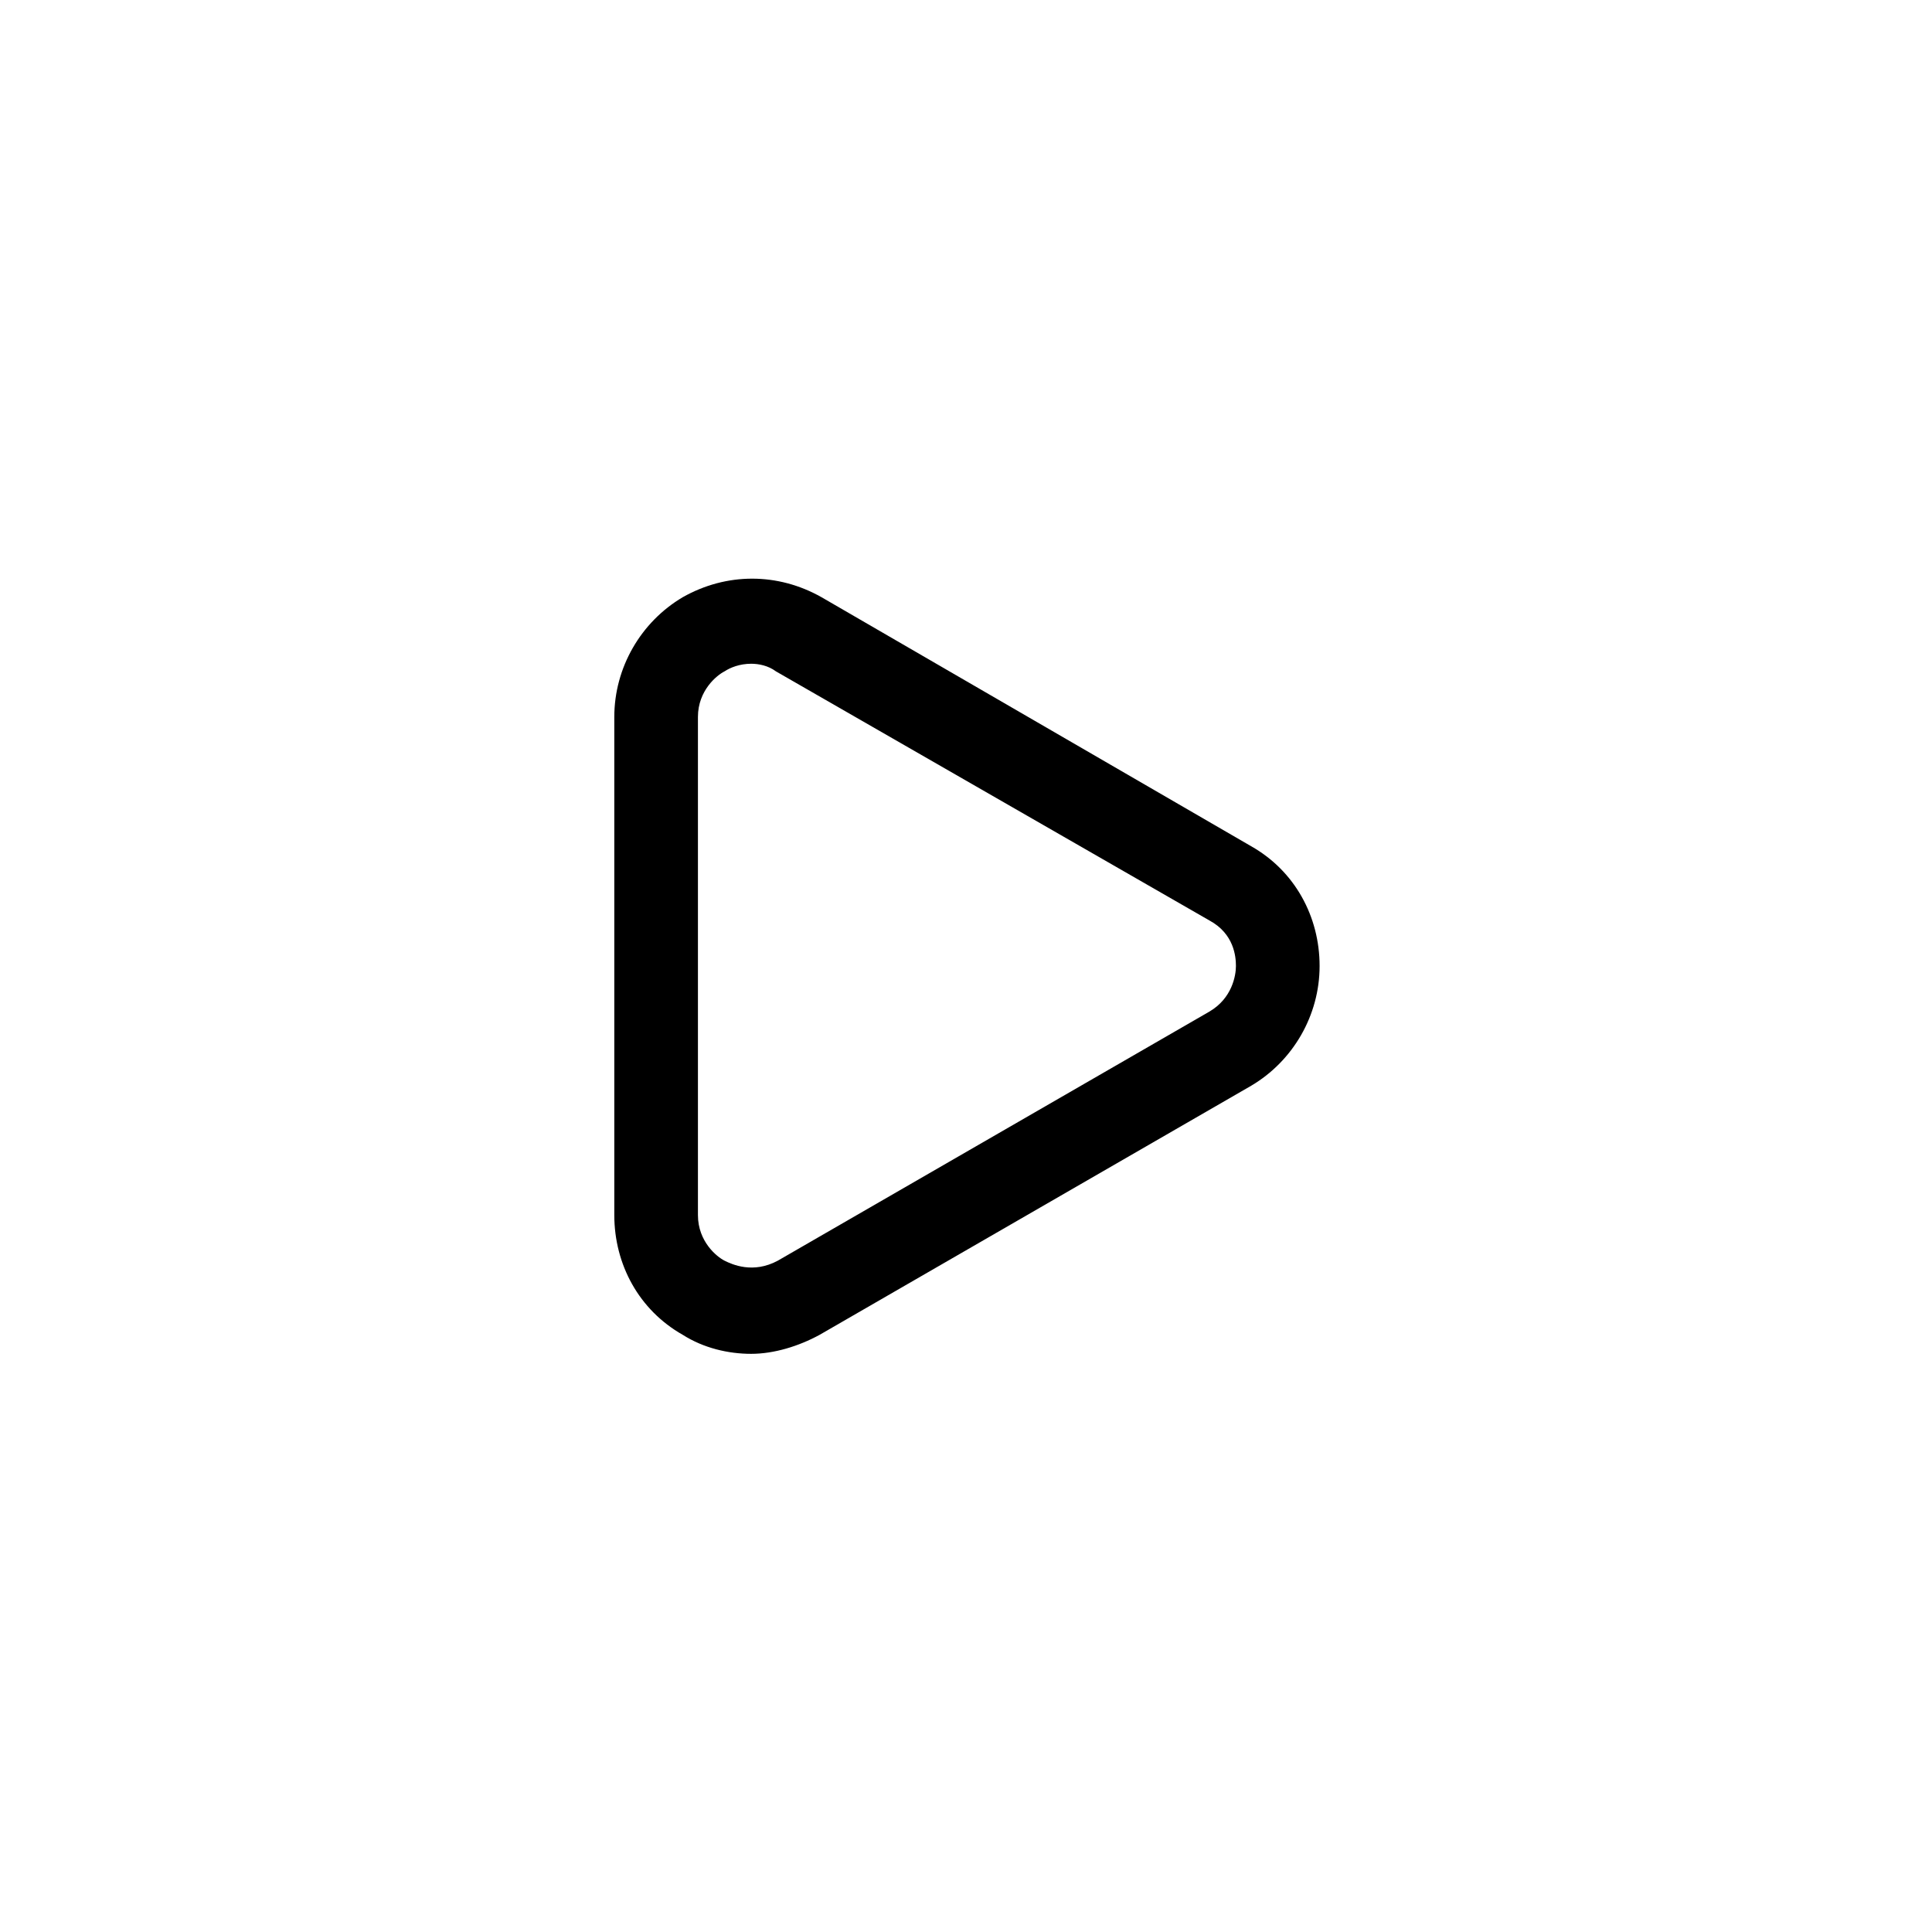 <?xml version="1.0" encoding="UTF-8"?>
<!-- Uploaded to: ICON Repo, www.iconrepo.com, Generator: ICON Repo Mixer Tools -->
<svg fill="#000000" width="800px" height="800px" version="1.1" viewBox="144 144 512 512" xmlns="http://www.w3.org/2000/svg">
 <path d="m343.07 502.78c-6.047 0-12.594-1.512-18.137-5.039-11.586-6.551-18.137-18.641-18.137-31.738v-132c0-13.098 7.055-25.191 18.137-31.738 11.586-6.551 25.191-6.551 36.777 0l113.86 65.996c11.586 6.551 18.137 18.641 18.137 31.738s-7.055 25.191-18.137 31.738l-114.36 66.004c-5.543 3.023-12.094 5.039-18.141 5.039zm0-182.88c-3.023 0-5.543 1.008-7.055 2.016-2.016 1.008-7.055 5.039-7.055 12.09v132c0 7.055 5.039 11.082 7.055 12.09 2.016 1.008 7.559 3.527 14.105 0l114.36-66c6.047-3.527 7.055-9.574 7.055-12.09 0-2.519-0.504-8.566-7.055-12.09l-114.86-66.004c-2.016-1.508-4.535-2.012-6.551-2.012z"/>
</svg>